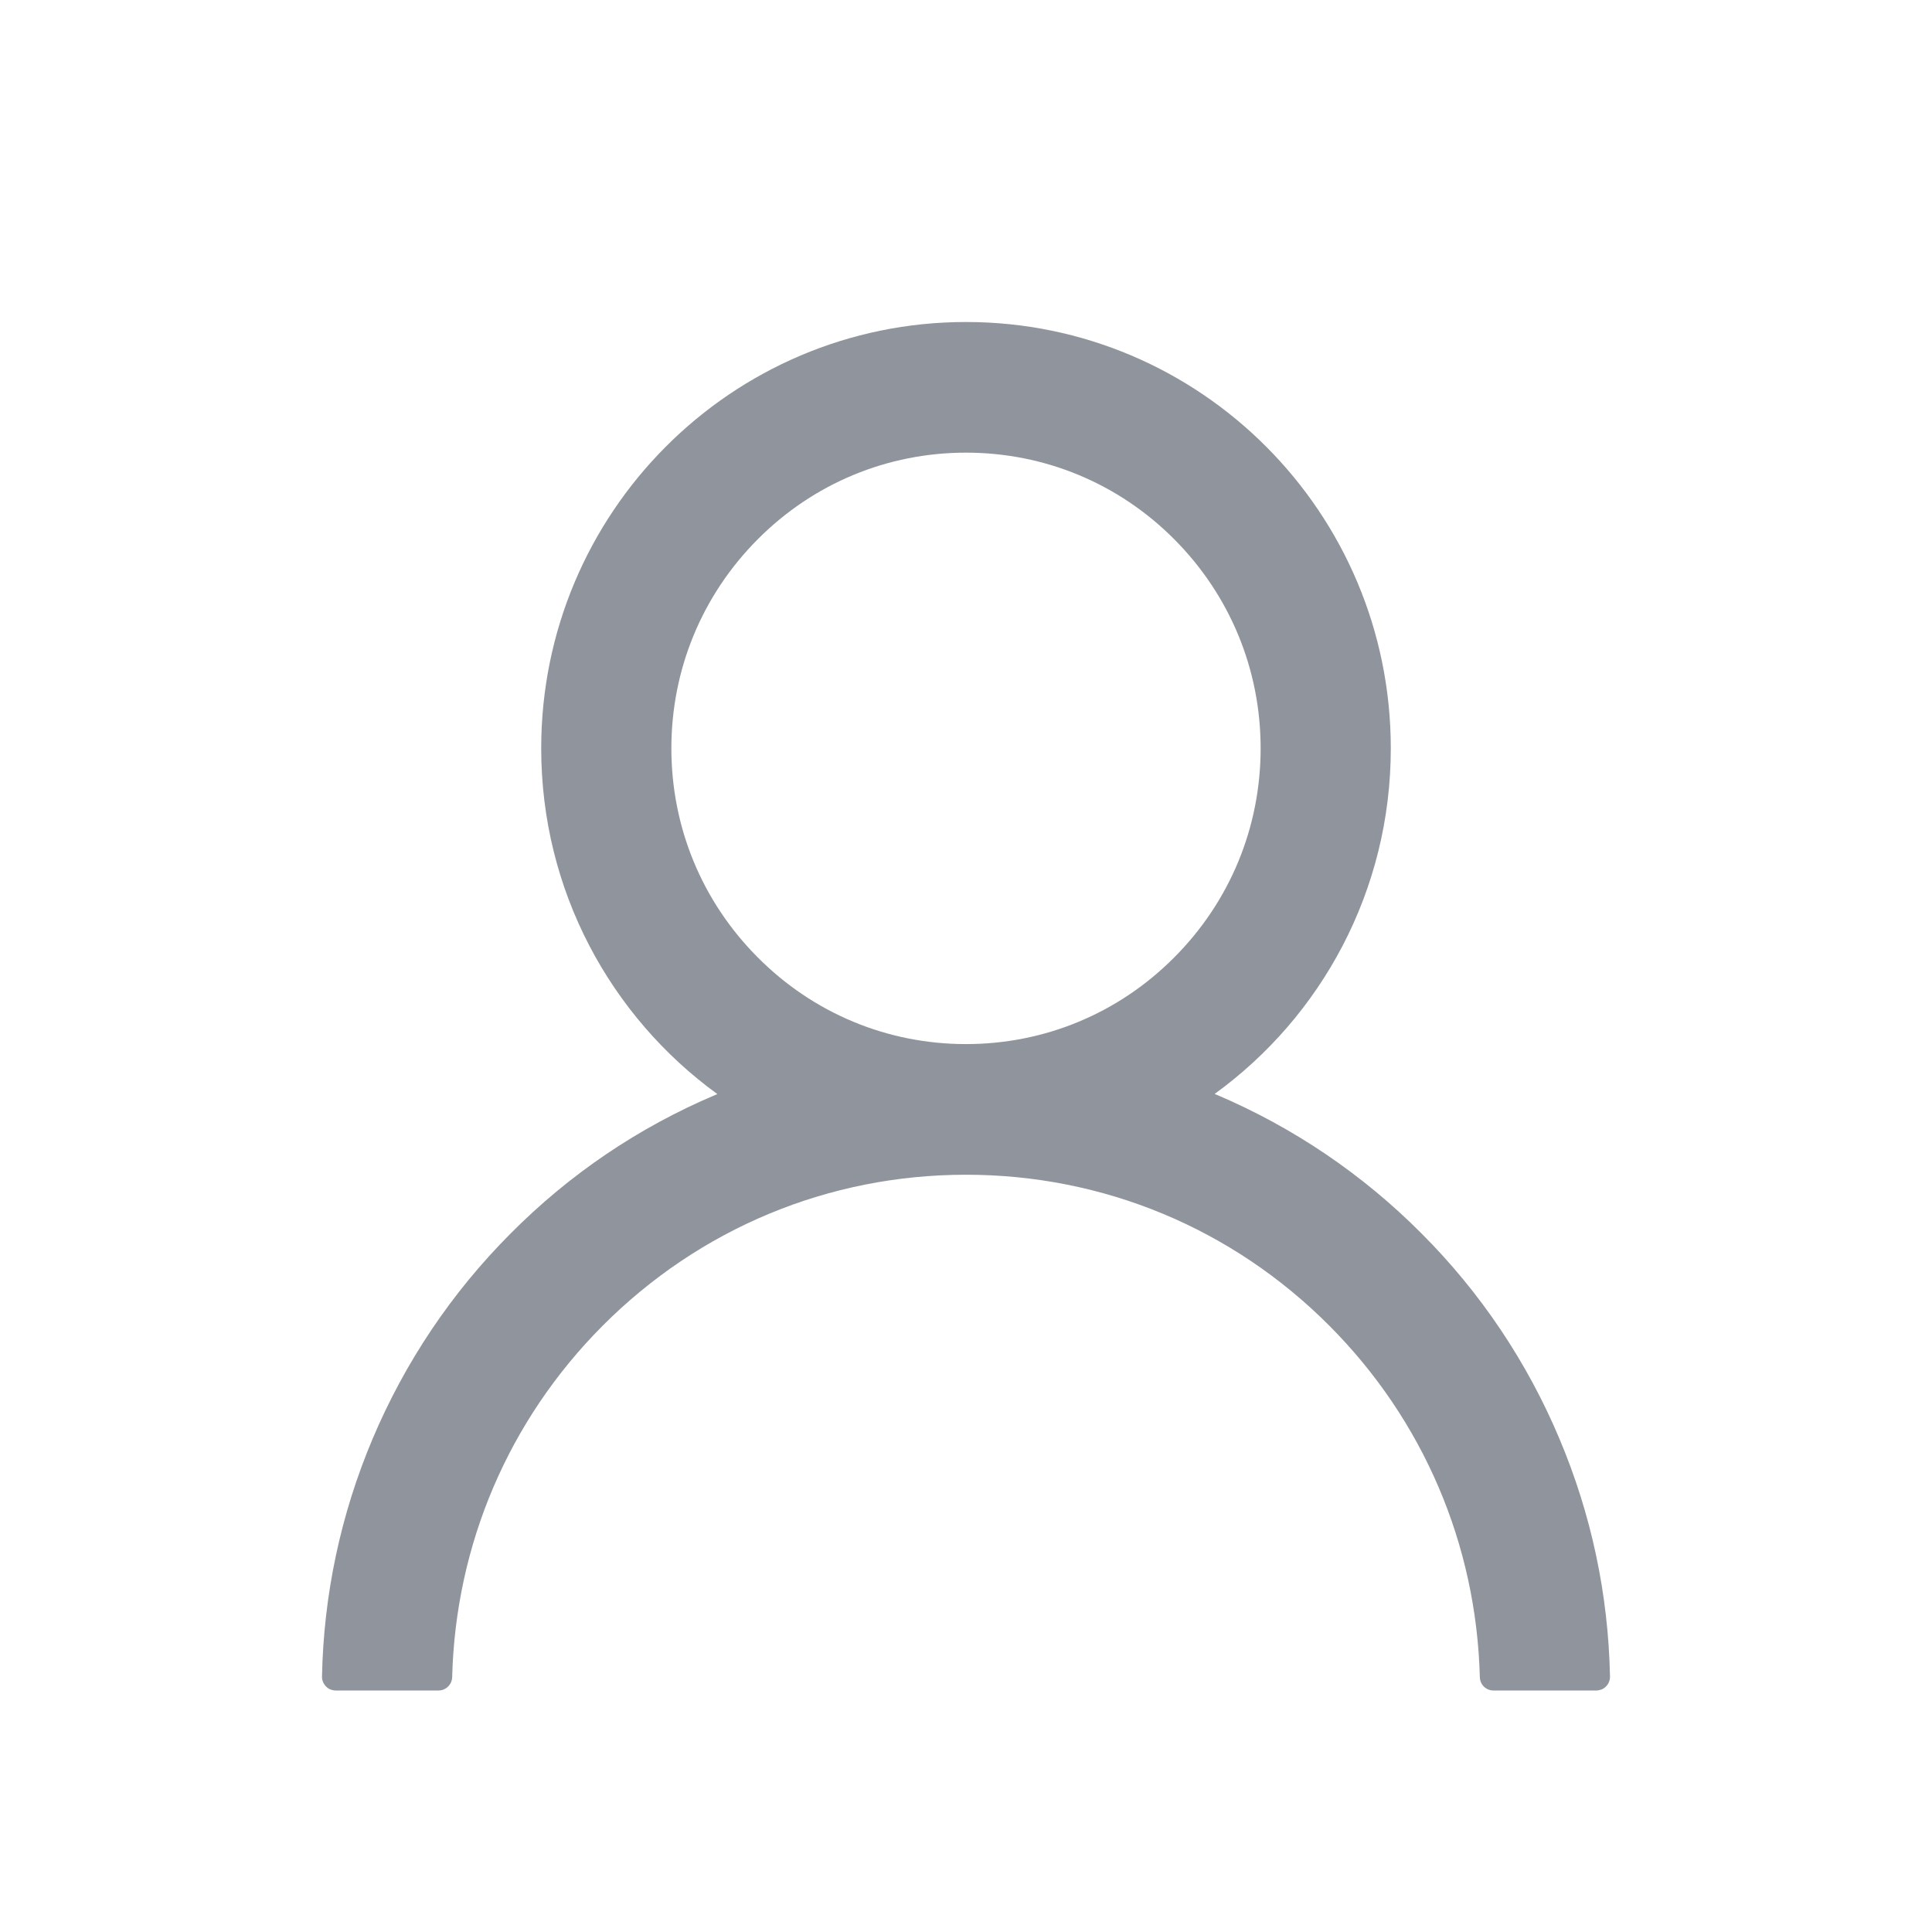 <svg width="24" height="24" viewBox="0 0 24 24" fill="none" xmlns="http://www.w3.org/2000/svg">
<path d="M19.372 17.873C18.971 16.919 18.389 16.052 17.657 15.321C16.928 14.588 16.065 14.004 15.115 13.6C15.106 13.596 15.098 13.594 15.089 13.589C16.415 12.628 17.277 11.063 17.277 9.296C17.277 6.371 14.915 4 12 4C9.085 4 6.723 6.371 6.723 9.296C6.723 11.063 7.585 12.628 8.911 13.591C8.902 13.596 8.894 13.598 8.885 13.602C7.932 14.006 7.077 14.584 6.343 15.323C5.612 16.055 5.03 16.922 4.628 17.875C4.233 18.809 4.02 19.811 4 20.825C3.999 20.848 4.003 20.87 4.012 20.892C4.02 20.913 4.033 20.932 4.048 20.948C4.064 20.965 4.083 20.978 4.104 20.987C4.125 20.995 4.148 21 4.17 21H5.447C5.54 21 5.615 20.925 5.617 20.833C5.66 19.185 6.319 17.641 7.485 16.47C8.692 15.259 10.294 14.593 12 14.593C13.706 14.593 15.309 15.259 16.515 16.47C17.681 17.641 18.34 19.185 18.383 20.833C18.385 20.927 18.459 21 18.553 21H19.83C19.852 21 19.875 20.995 19.896 20.987C19.917 20.978 19.936 20.965 19.952 20.948C19.968 20.932 19.98 20.913 19.988 20.892C19.997 20.87 20 20.848 20 20.825C19.979 19.804 19.768 18.811 19.372 17.873ZM12 12.97C11.023 12.97 10.104 12.588 9.413 11.893C8.721 11.199 8.34 10.277 8.34 9.296C8.34 8.316 8.721 7.394 9.413 6.699C10.104 6.005 11.023 5.623 12 5.623C12.977 5.623 13.896 6.005 14.587 6.699C15.279 7.394 15.66 8.316 15.66 9.296C15.66 10.277 15.279 11.199 14.587 11.893C13.896 12.588 12.977 12.97 12 12.97Z" fill="#90959D"/>
</svg>
